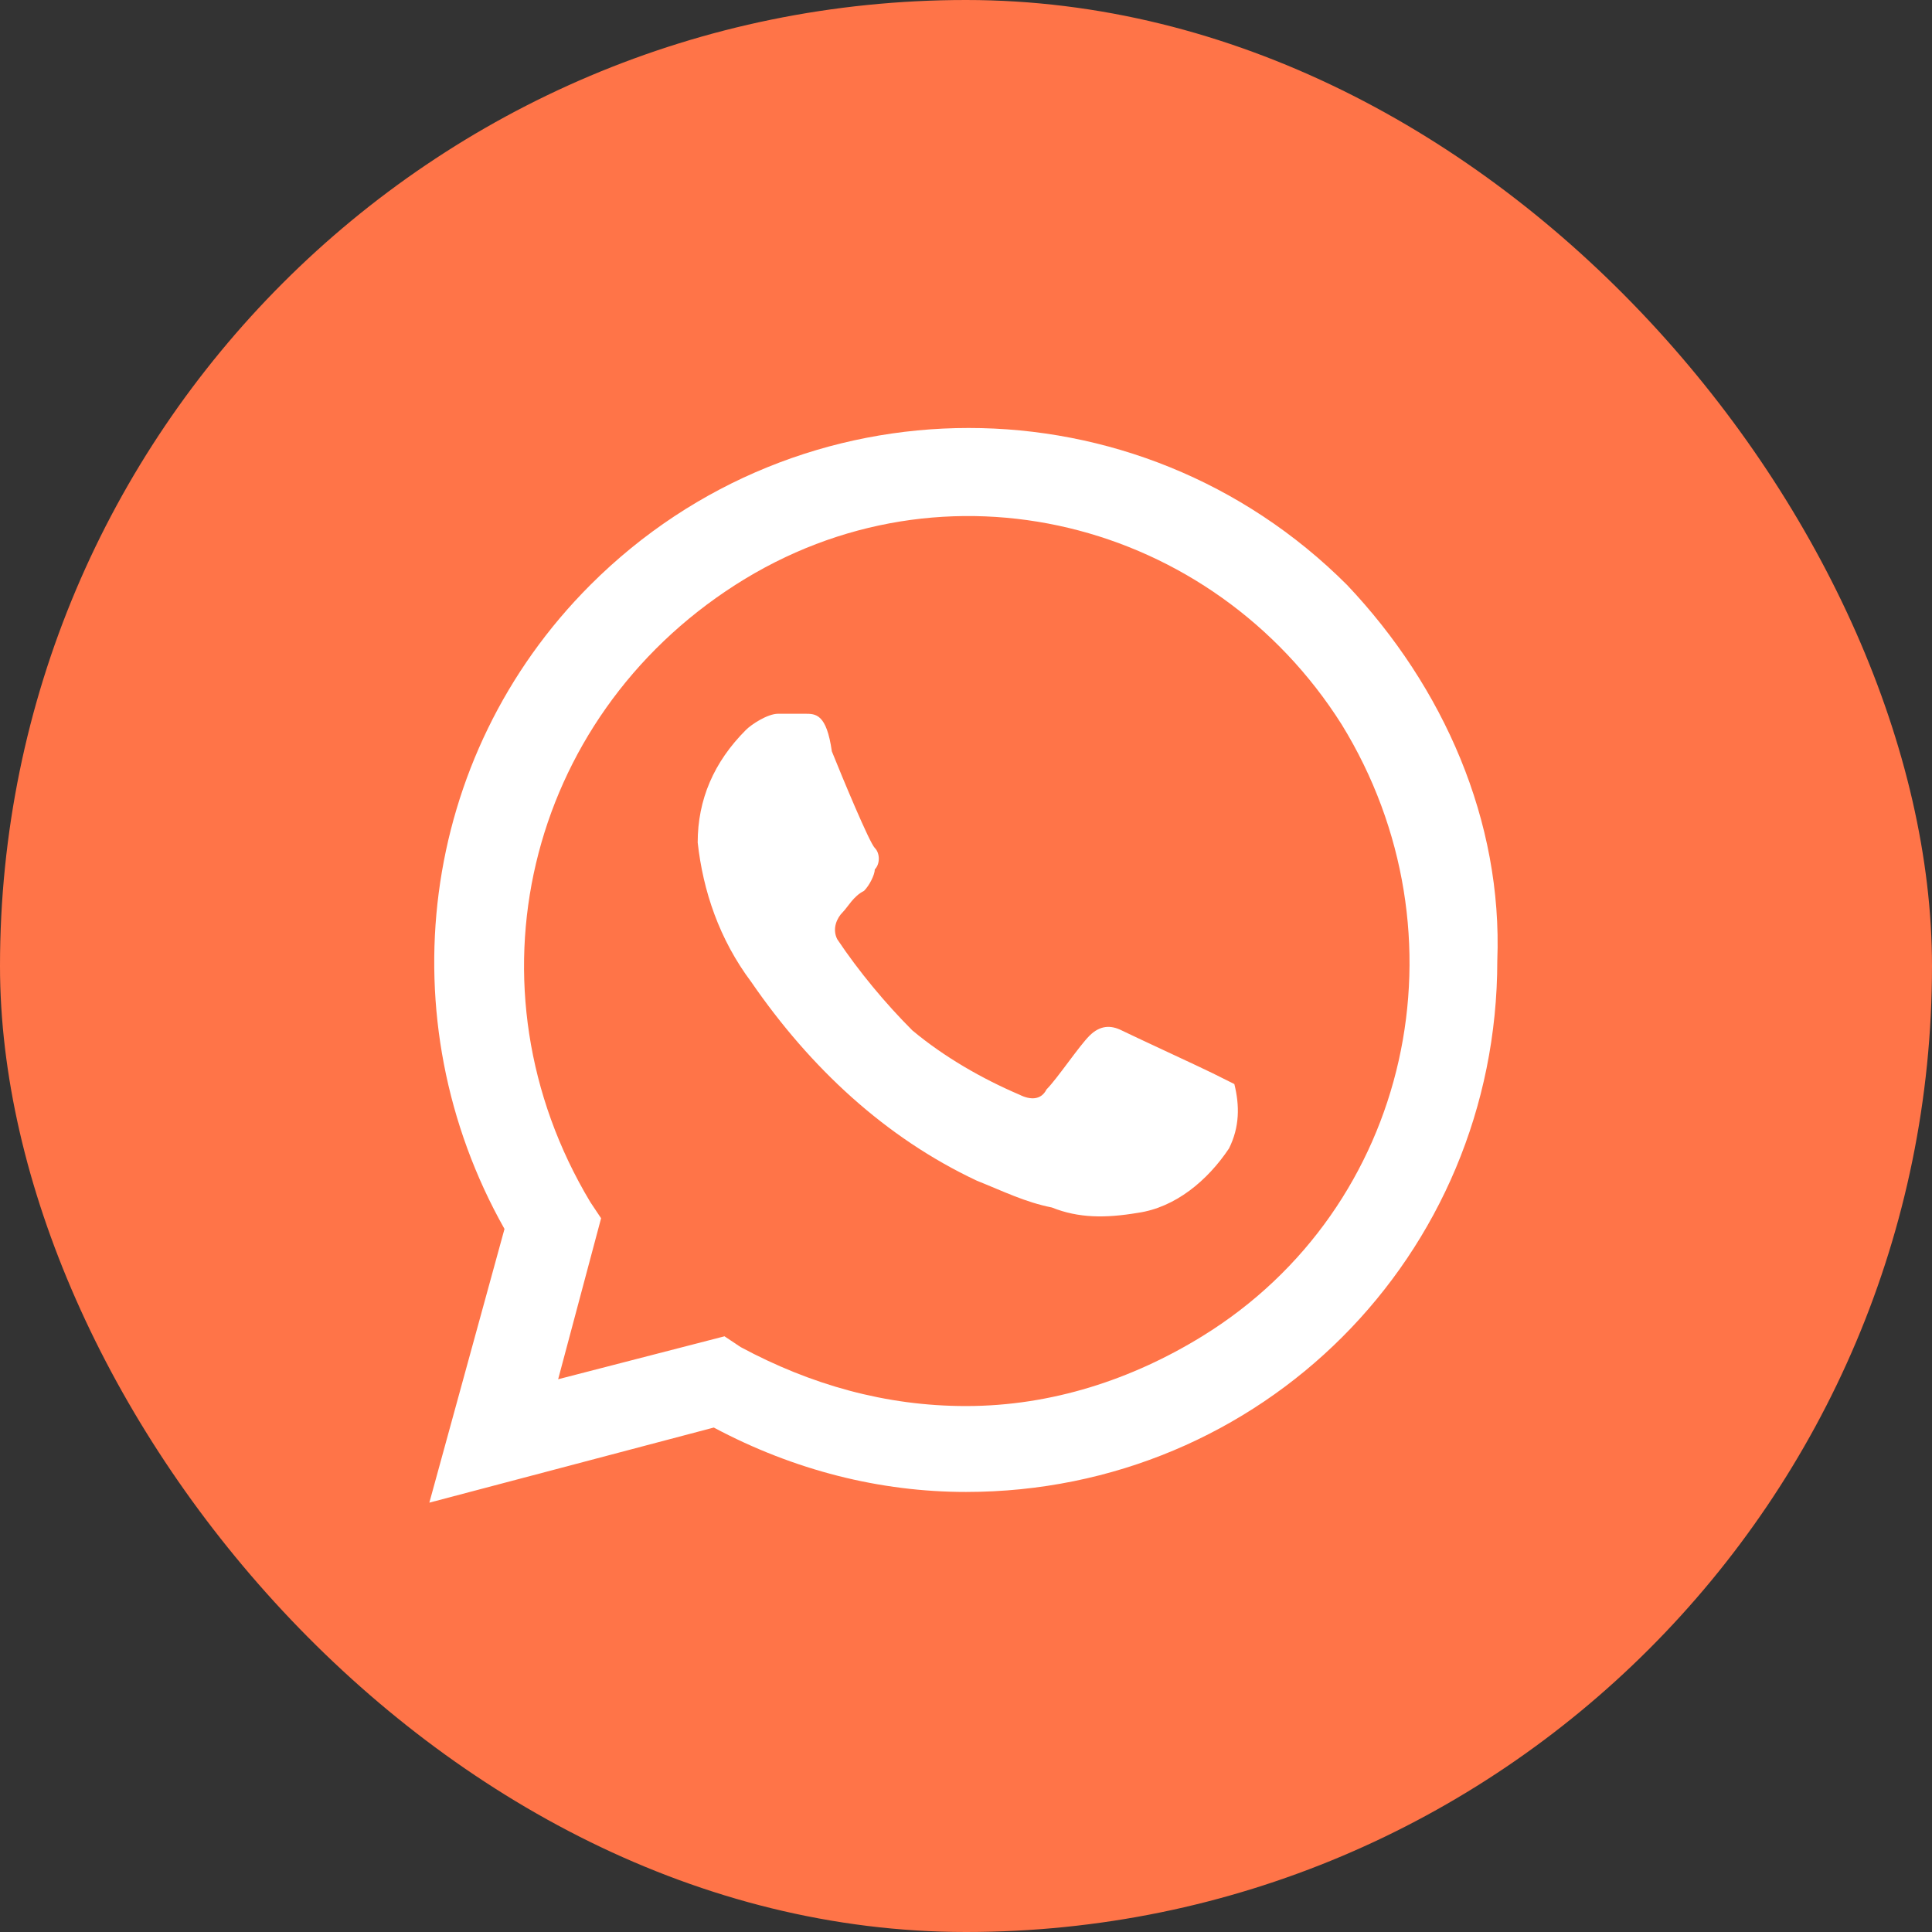 <?xml version="1.0" encoding="UTF-8"?> <svg xmlns="http://www.w3.org/2000/svg" width="48" height="48" viewBox="0 0 48 48" fill="none"><rect x="0" y="0" width="48" height="48" fill="#333333" stroke="none"/><rect width="48" height="48" rx="24" fill="#FF7448"></rect><path d="M30.134 26.667C29.867 26.533 28.134 25.733 27.867 25.6C27.6 25.467 27.334 25.467 27.067 25.733C26.8 26 26.267 26.8 26 27.067C25.867 27.333 25.6 27.333 25.334 27.2C24.4 26.8 23.467 26.267 22.667 25.6C22 24.933 21.334 24.133 20.8 23.333C20.667 23.067 20.8 22.8 20.934 22.667C21.067 22.533 21.2 22.267 21.467 22.133C21.6 22 21.734 21.733 21.734 21.6C21.867 21.467 21.867 21.2 21.734 21.067C21.6 20.933 20.934 19.333 20.667 18.667C20.534 17.733 20.267 17.733 20 17.733C19.867 17.733 19.6 17.733 19.334 17.733C19.067 17.733 18.667 18 18.534 18.133C17.734 18.933 17.334 19.867 17.334 20.933C17.467 22.133 17.867 23.333 18.667 24.4C20.134 26.533 22 28.267 24.267 29.333C24.934 29.6 25.467 29.867 26.134 30C26.8 30.267 27.467 30.267 28.267 30.133C29.2 30 30 29.333 30.534 28.533C30.8 28 30.8 27.467 30.667 26.933C30.667 26.933 30.4 26.8 30.134 26.667ZM33.467 14.533C28.267 9.333 19.867 9.333 14.667 14.533C10.4 18.8 9.6 25.333 12.534 30.533L10.667 37.333L17.734 35.467C19.734 36.533 21.867 37.067 24 37.067C31.334 37.067 37.2 31.2 37.2 23.867C37.334 20.4 35.867 17.067 33.467 14.533ZM29.867 33.2C28.134 34.267 26.134 34.933 24 34.933C22 34.933 20.134 34.4 18.4 33.467L18 33.2L13.867 34.267L14.934 30.267L14.667 29.867C11.467 24.533 13.067 17.867 18.267 14.533C23.467 11.2 30.134 12.933 33.334 18C36.534 23.2 35.067 30 29.867 33.2Z" fill="white"></path></svg> 